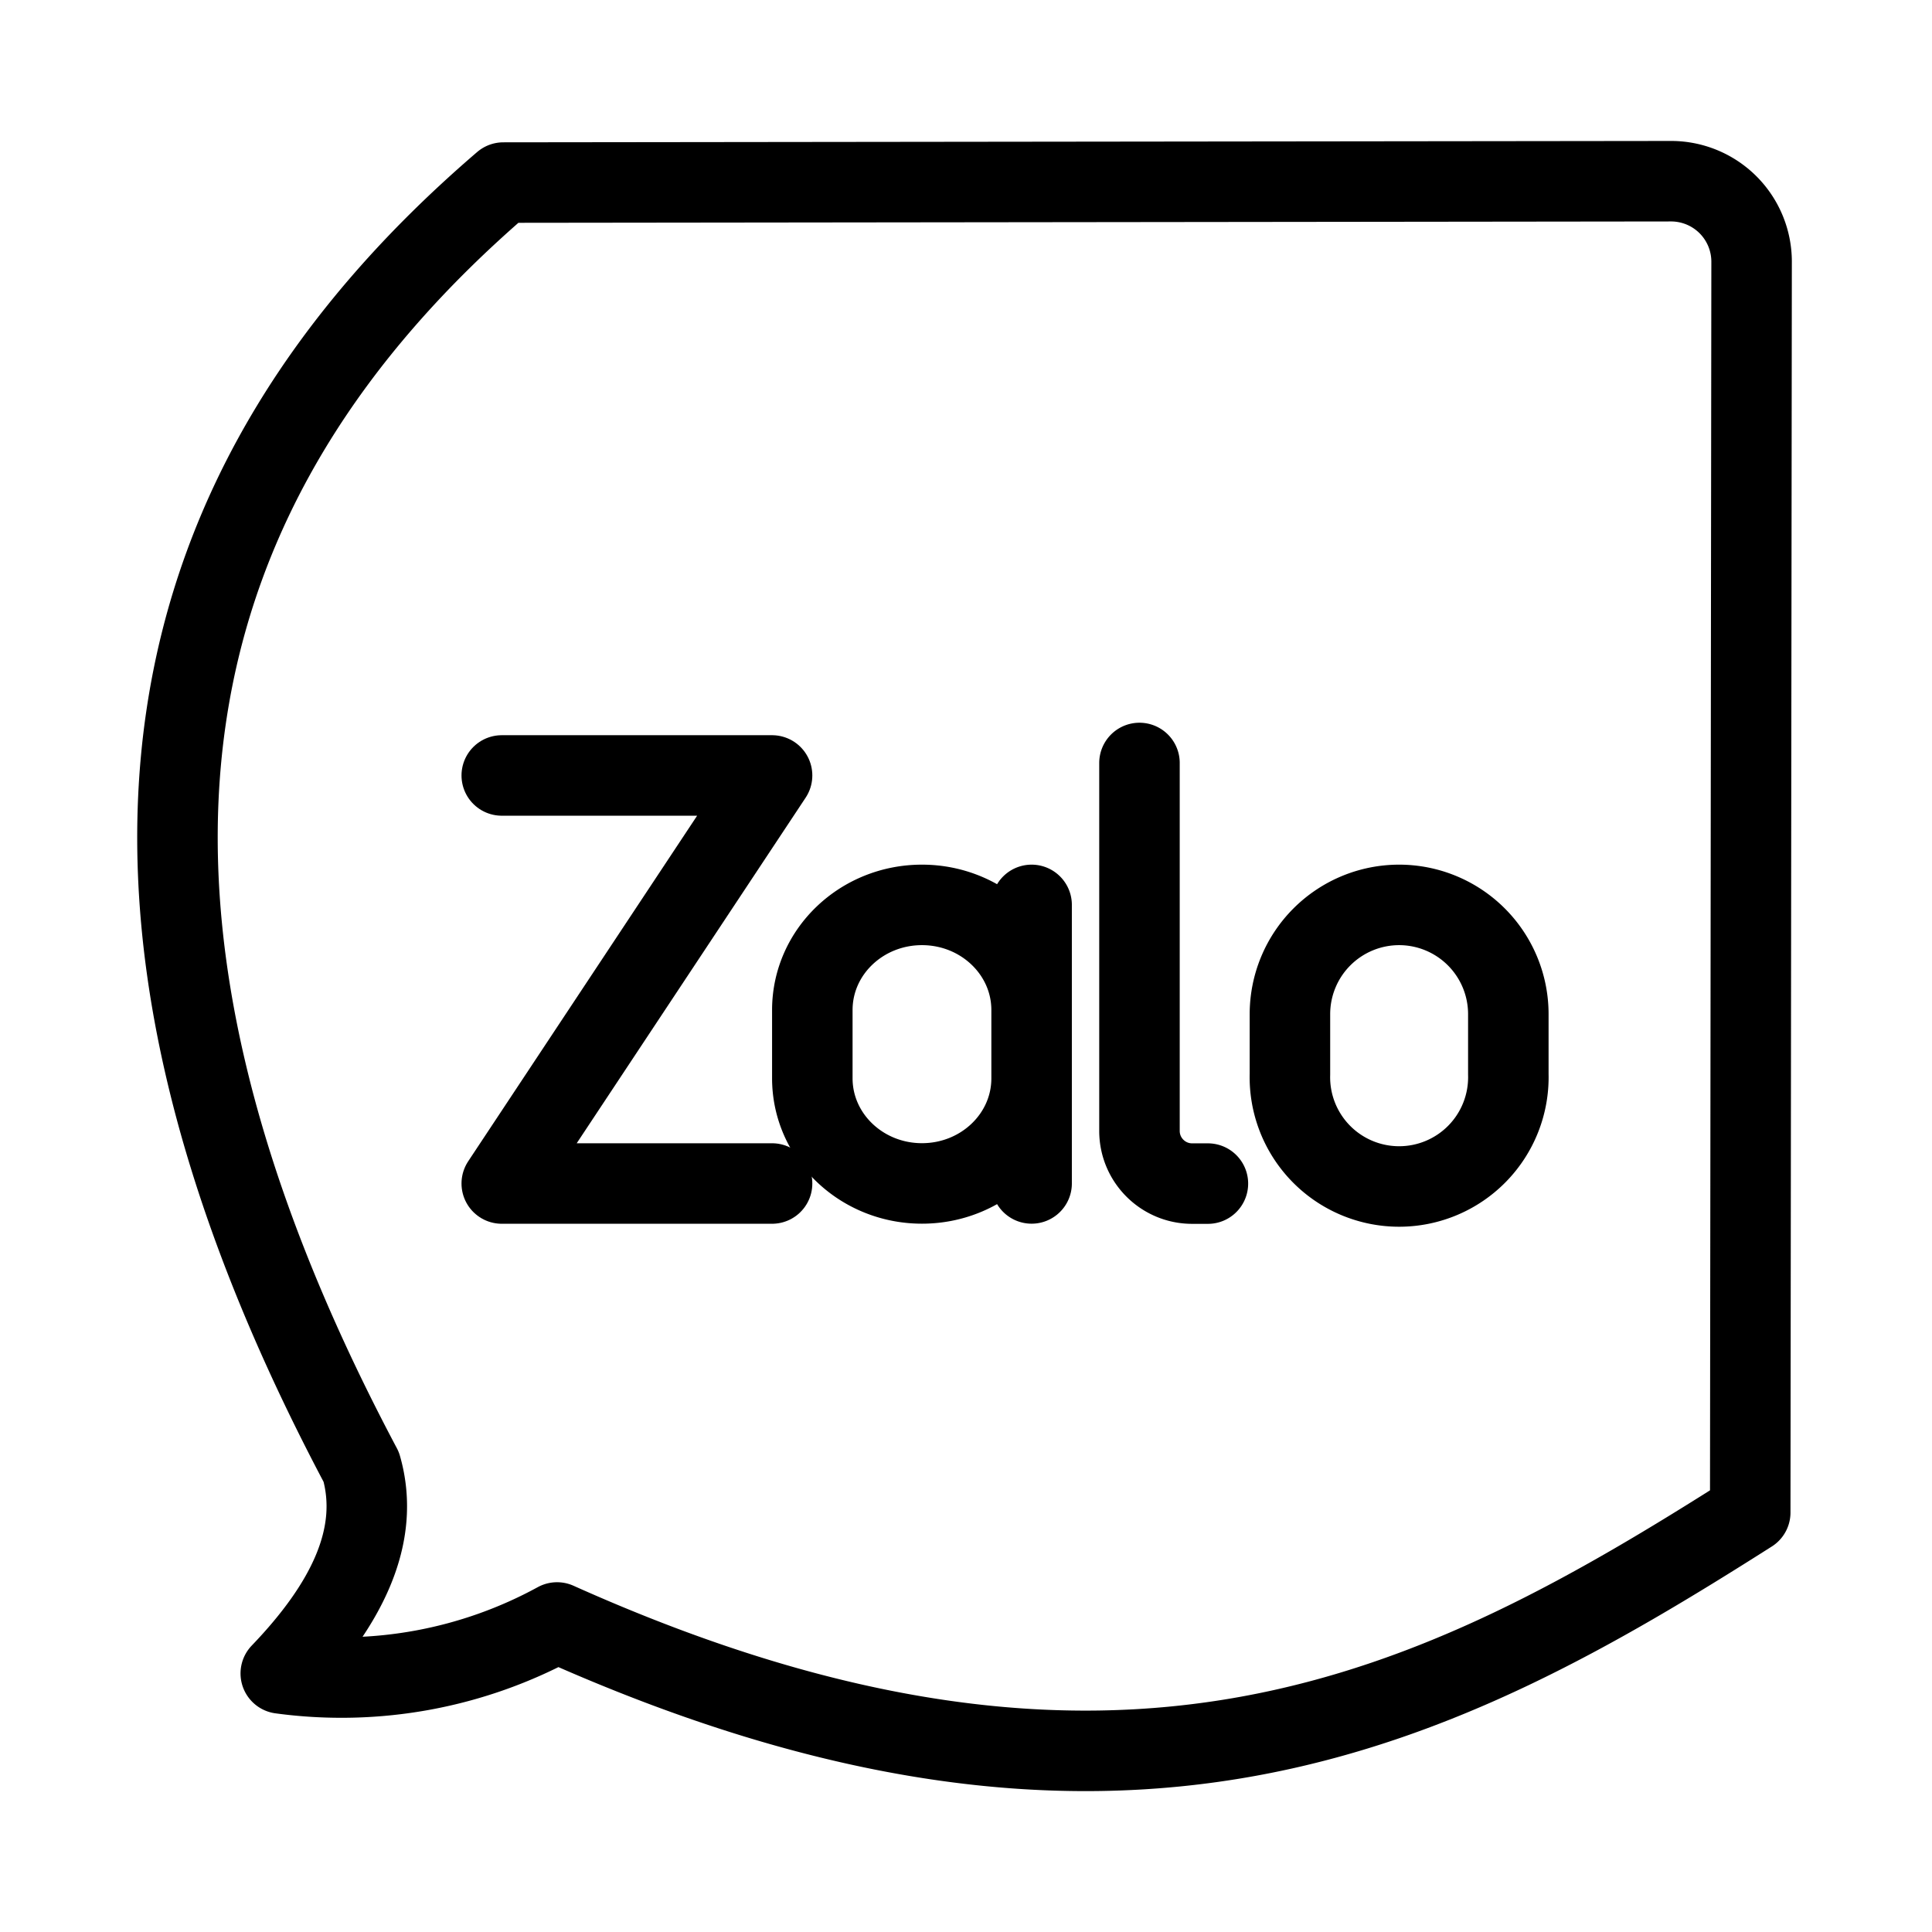 <svg width="24" height="24" fill="none" xmlns="http://www.w3.org/2000/svg"><path d="M6.233 9.633h3.358l-3.358 5.069h3.358" stroke="#000" stroke-linecap="round" stroke-linejoin="round"/><path d="M20.759 2.251l-14.506.017c-4.312 3.7-5.612 8.71-1.765 15.956.244.854-.18 1.71-1 2.564a5.585 5.585 0 003.432-.633c6.992 3.136 10.96 1.09 14.822-1.366l.017-15.537a1 1 0 00-.998-1.001h-.002z" stroke="#000" stroke-linecap="round" stroke-linejoin="round"/><path d="M12.815 13.396c0 .721-.61 1.305-1.362 1.305-.752 0-1.362-.585-1.362-1.306v-.848c0-.722.61-1.306 1.362-1.306.752 0 1.362.585 1.362 1.306m4.565-1.306a1.357 1.357 0 011.357 1.357v.747a1.357 1.357 0 11-2.713 0v-.747a1.357 1.357 0 011.357-1.357m-4.566 3.46v-3.46m1.34-1.763v4.571c0 .361.293.654.654.654h.196" stroke="#000" stroke-linecap="round" stroke-linejoin="round"/></svg>
